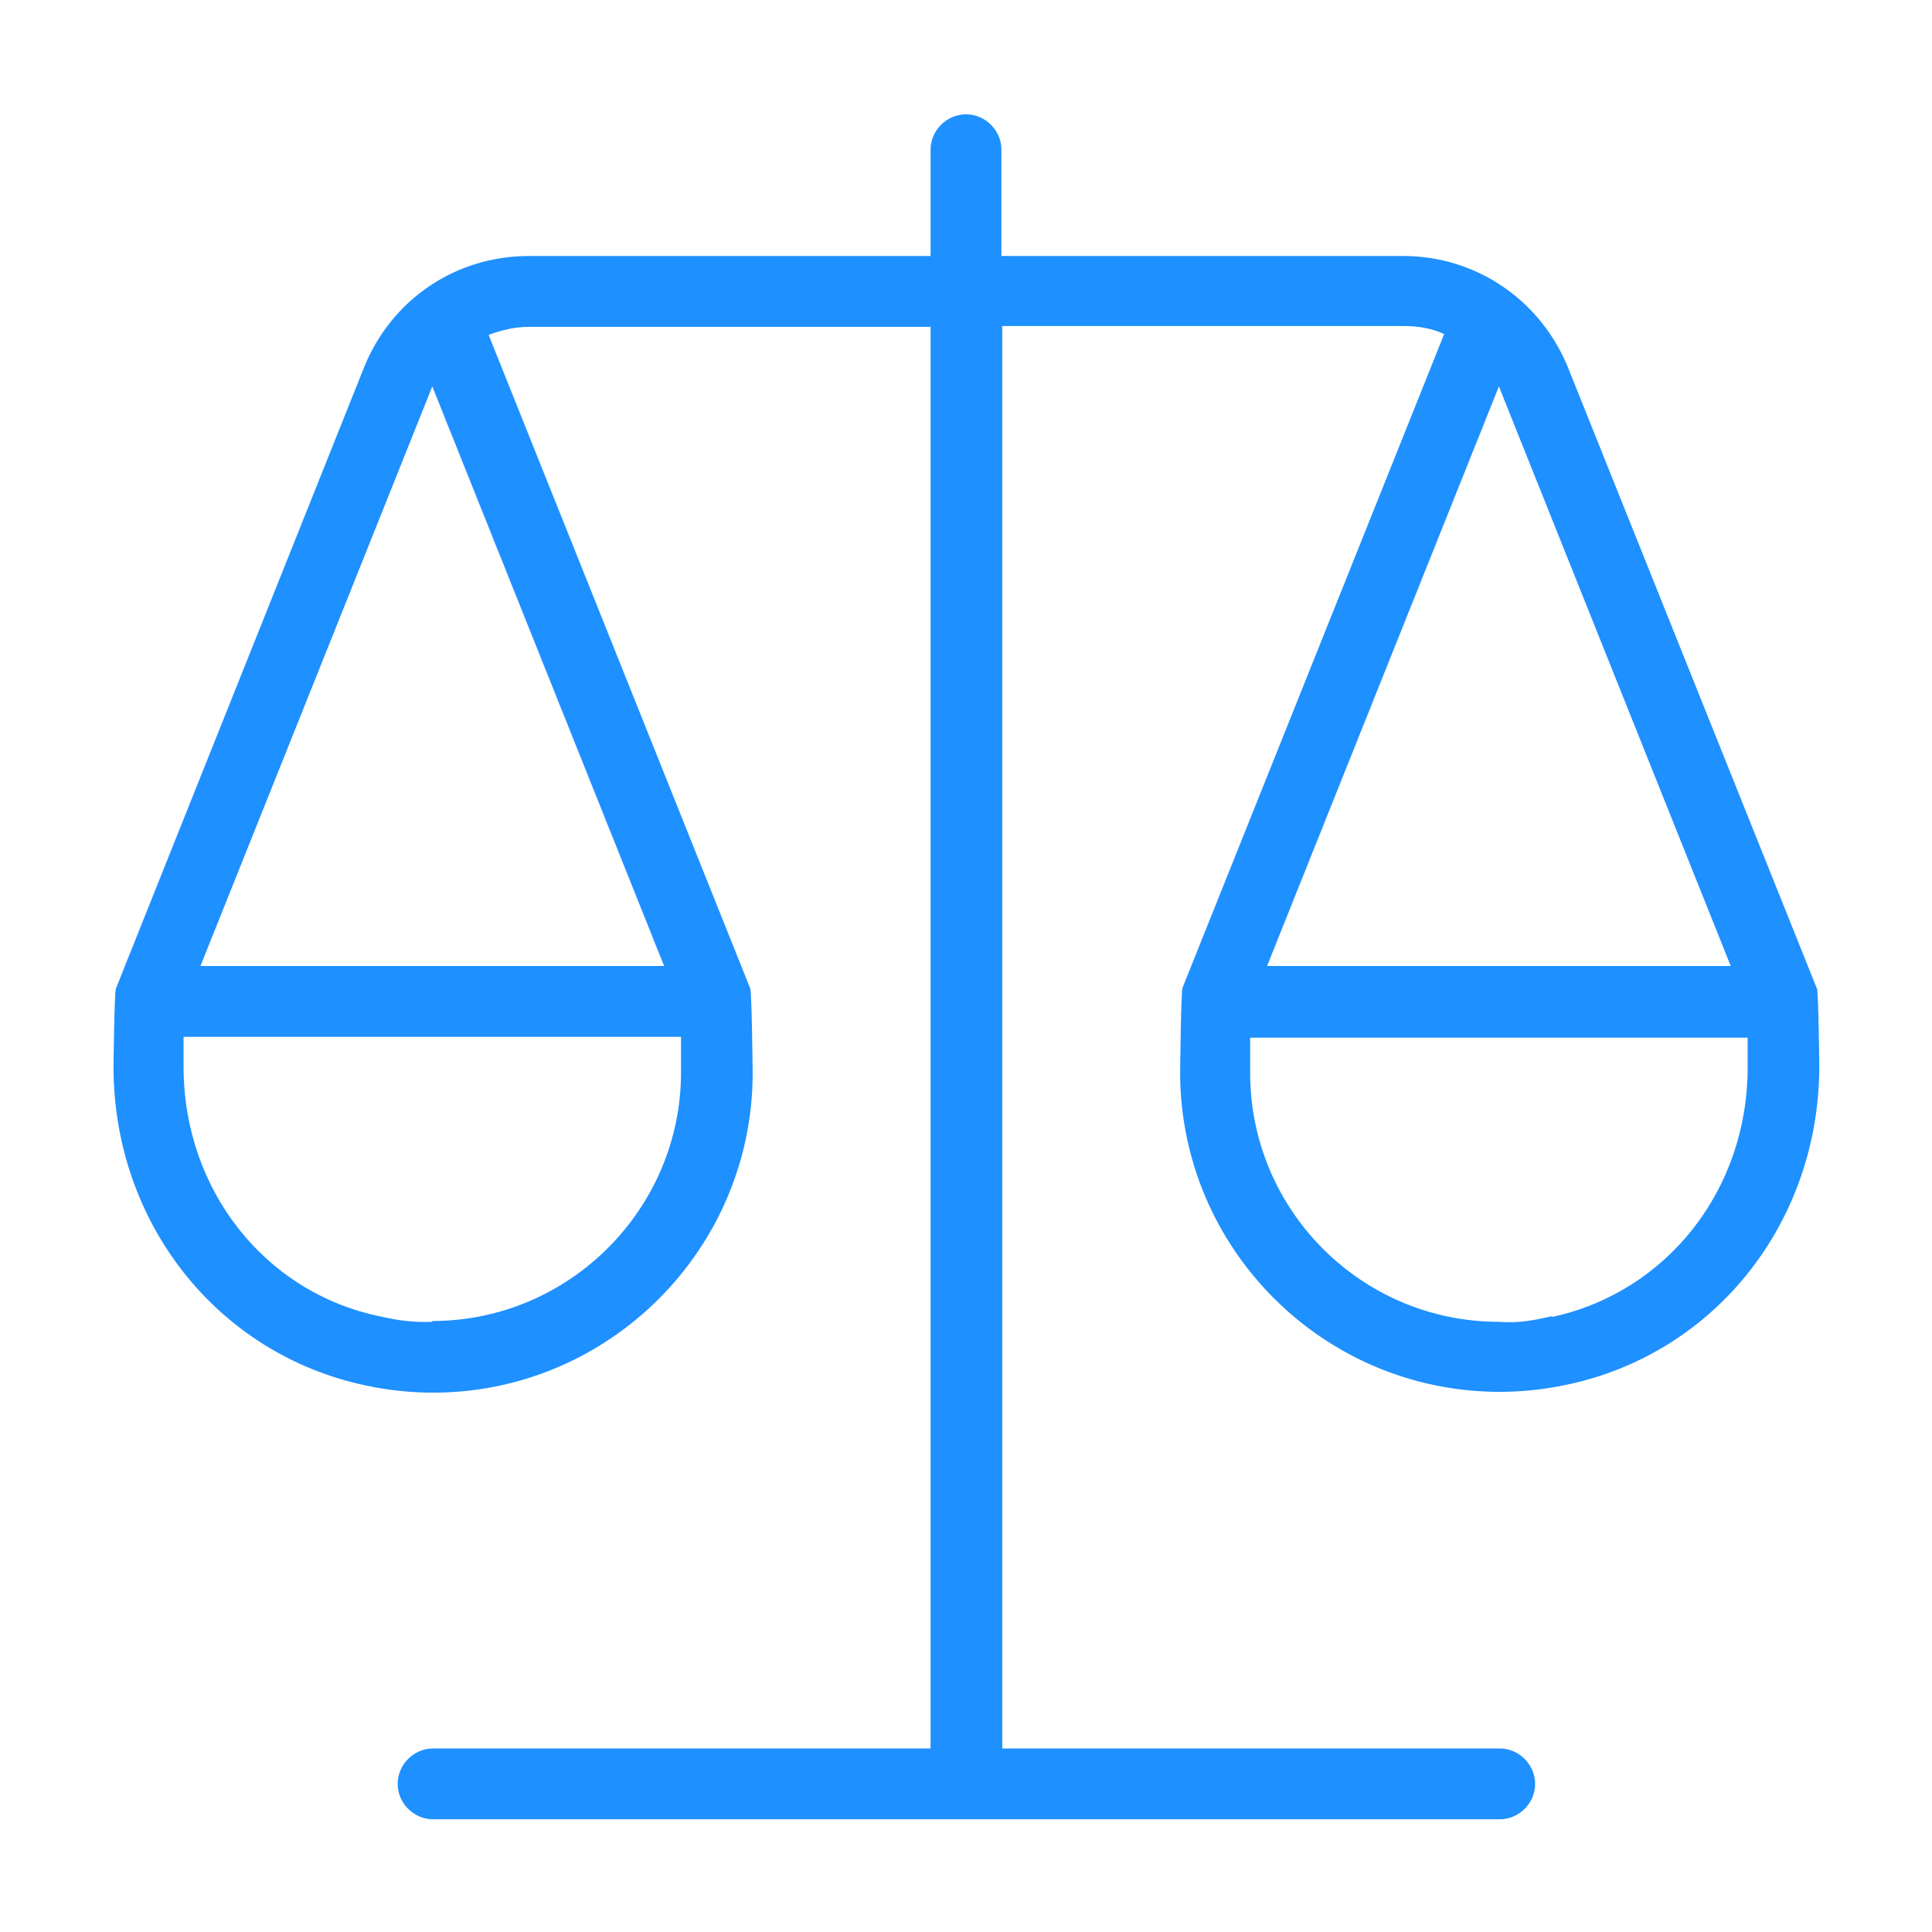 <?xml version="1.0" encoding="UTF-8"?>
<svg xmlns="http://www.w3.org/2000/svg" id="Layer_1" data-name="Layer 1" viewBox="0 0 24 24">
  <defs>
    <style>
      .cls-1 {
        fill: #1e90ff;
        stroke-width: 0px;
      }
    </style>
  </defs>
  <path class="cls-1" d="M22.57,12.28h0s0,0,0,0l-3.09-7.71c-.34-.84-1.14-1.39-2.05-1.39h-4.99v-1.32c0-.24-.2-.44-.44-.44s-.44.2-.44.44v1.32h-4.99c-.91,0-1.71.54-2.05,1.39l-3.08,7.71h0s0,0,0,0c-.02.05-.03.97-.03.97,0,1.94,1.29,3.57,3.13,3.96.28.06.56.09.84.09h0c2.19,0,3.97-1.79,3.97-3.97,0,0-.01-.99-.03-1.05h0s0,0,0,0l-3.25-8.12c.16-.06.33-.1.5-.1h4.99v17.66h-6.18c-.24,0-.44.2-.44.44s.2.44.44.44h13.25c.24,0,.44-.2.44-.44s-.2-.44-.44-.44h-6.18V4.05h4.99c.18,0,.35.03.5.1l-3.25,8.12h0s0,0,0,0c-.02.05-.03,1.05-.03,1.05,0,2.19,1.78,3.97,3.97,3.97h0c.28,0,.56-.03.84-.09,1.84-.39,3.13-2.02,3.13-3.96,0,0-.01-.92-.03-.97h0ZM5.37,16.42c-.25.01-.44-.02-.66-.07-1.43-.3-2.43-1.58-2.43-3.1v-.37h6.18v.44c0,1.7-1.39,3.09-3.09,3.09ZM8.26,12H2.49s2.87-7.17,2.88-7.2l2.88,7.2ZM18.62,4.8s2.88,7.2,2.88,7.2h-5.76s2.88-7.2,2.88-7.2ZM19.28,16.35c-.22.05-.41.09-.66.07-1.71,0-3.09-1.39-3.09-3.09v-.44h6.18v.37c0,1.52-1,2.79-2.43,3.1Z"></path>
</svg>
